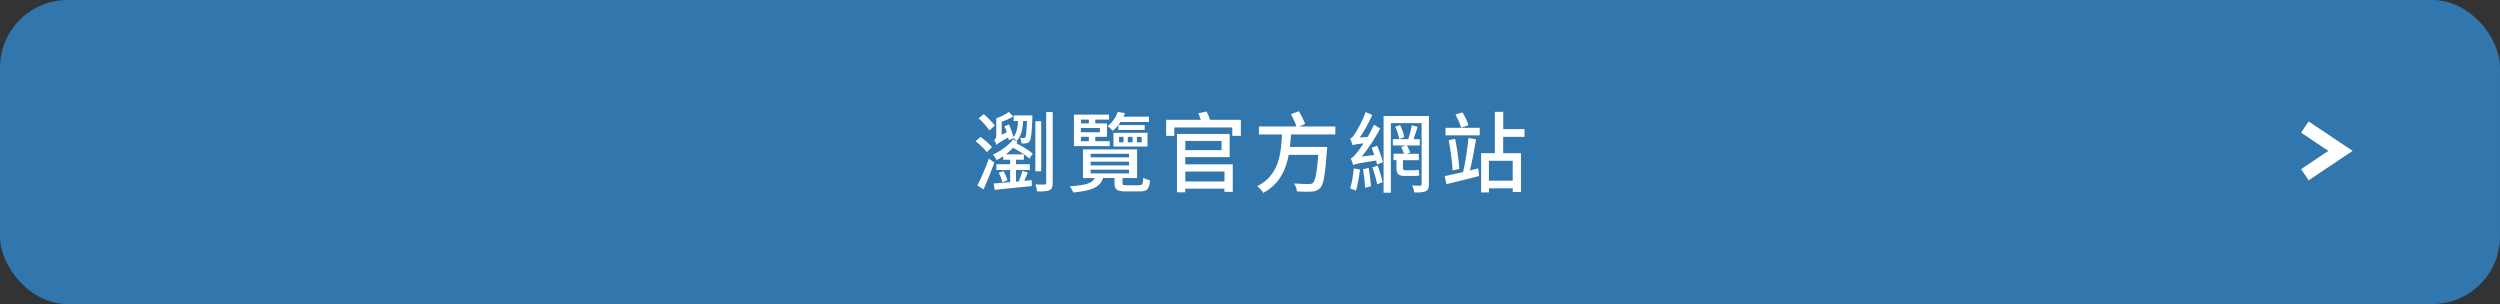<?xml version="1.0" encoding="UTF-8"?>
<svg id="_レイヤー_2" data-name=" レイヤー 2" xmlns="http://www.w3.org/2000/svg" viewBox="0 0 370 45">
  <rect x="0" y="0" width="370" height="45" fill="#333333" stroke="none"/>
  <rect y="0" width="370" height="45" rx="10" ry="10" style="fill: #3176ac; stroke-width: 0px;"/>
  <polyline points="341.12 18.8 346.39 22.33 341.12 25.86" style="fill: none; stroke: #fff; stroke-miterlimit: 10; stroke-width: 2px;"/>
  <g>
    <path d="M146.05,22.51c-.34-.47-1.08-1.14-1.66-1.61l.73-.64c.6.43,1.35,1.07,1.7,1.52l-.77.73ZM147.16,24.05c-.46,1.3-1.07,2.82-1.59,3.98l-.92-.58c.51-.95,1.2-2.57,1.7-3.98l.81.59ZM146.43,19.3c-.33-.51-1.01-1.27-1.59-1.79l.77-.62c.56.49,1.29,1.24,1.62,1.7l-.81.71ZM150.37,23.64v.66h2.05v.86h-2.05v1.73l.4-.04c.19-.46.44-1.12.56-1.57l.78.25c-.17.43-.34.88-.51,1.23l1.1-.1v.88c-1.98.21-4.08.4-5.49.56l-.14-.94c.66-.05,1.5-.12,2.43-.21v-1.79h-2.04v-.86h2.04v-.66h-1.03v-.52c-.33.23-.64.42-.96.58-.13-.26-.34-.6-.55-.83,1.09-.48,2.3-1.3,2.98-2.25l.65.38c-.05.08-.1.16-.14.22.86.43,1.86,1.04,2.4,1.52l-.49.74c-.21-.2-.51-.42-.83-.65v.81h-1.17ZM149.29,20.74c-.03-.12-.05-.26-.08-.4-1.34.75-1.59.94-1.74,1.11-.05-.2-.22-.56-.35-.74.17-.06.33-.23.33-.7v-2.5h.01c.68-.25,1.44-.62,1.86-.95l.62.68c-.49.31-1.1.58-1.69.79v1.92l.75-.39c-.1-.3-.22-.62-.35-.88l.68-.25c.26.56.51,1.29.64,1.85.48-.52.65-1.38.7-2.37h-.65v-.83h2.77v.4c-.09,2.25-.18,3.09-.39,3.39-.13.22-.3.3-.53.34-.16.01-.43.03-.7.01-.01-.26-.09-.6-.17-.82.23.03.44.03.53.03.1.01.17-.01.23-.12.09-.17.17-.78.23-2.4h-.56c-.08,1.26-.31,2.33-1.01,2.98-.06-.14-.26-.38-.46-.51l.03.1-.7.26ZM148.52,25.32c.25.4.49.99.58,1.35l-.73.31c-.09-.38-.33-.98-.55-1.42l.69-.25ZM151.54,22.84c-.49-.34-1.08-.69-1.61-.96-.32.35-.69.66-1.05.96h2.67ZM154.1,25.35h-.87v-7.41h.87v7.41ZM155.8,16.62v10.45c0,.61-.12.91-.46,1.07-.35.18-.94.21-1.85.19-.03-.26-.13-.73-.25-1.03.6.03,1.2.01,1.35.01.17-.01.25-.05.25-.25v-10.47h.95Z" style="fill: #fff; stroke-width: 0px;"/>
    <path d="M168.62,27.4c.46,0,.53-.13.58-1.09.25.16.7.31,1.01.38-.12,1.33-.46,1.64-1.47,1.64h-2.09c-1.37,0-1.7-.26-1.7-1.26v-.73h-1.7c-.42,1.29-1.47,1.87-4.41,2.15-.08-.26-.34-.7-.53-.92,2.47-.16,3.35-.47,3.72-1.22h-1.75v-4.24h8.01v4.24h-2.16v.73c0,.3.1.34.66.34h1.83ZM164.24,21.63h-5.3v-4.67h5.2v.74h-2.03v.56h1.72v1.99h-1.72v.65h2.13v.73ZM159.98,17.7v.56h1.17v-.56h-1.17ZM162.78,18.94h-2.81v.64h2.81v-.64ZM159.98,20.9h1.17v-.65h-1.17v.65ZM161.42,23.29h5.67v-.53h-5.67v.53ZM161.42,24.48h5.67v-.55h-5.67v.55ZM161.42,25.66h5.67v-.55h-5.67v.55ZM165.83,18.07c-.3.47-.68.9-1.14,1.3-.18-.23-.55-.57-.79-.68.78-.61,1.29-1.42,1.53-2.12l1.07.17c-.06.18-.14.35-.23.53h3.78v.79h-4.21ZM164.79,19.65h5.04v2.04h-5.04v-2.04ZM169.41,18.51v.72h-3.9v-.72h3.9ZM165.62,21.07h.66v-.81h-.66v.81ZM166.92,21.07h.7v-.81h-.7v.81ZM168.26,21.07h.71v-.81h-.71v.81Z" style="fill: #fff; stroke-width: 0px;"/>
    <path d="M183.65,17.73v2.38h-1.27v-1.25h-8.58v1.25h-1.21v-2.38h5.12c-.09-.33-.22-.68-.38-.96l1.24-.27c.19.36.4.86.52,1.23h4.56ZM175.43,24.32h7.02v4.08h-1.24v-.48h-5.79v.55h-1.23v-8.65h7.8v3.44h-6.57v1.05ZM175.43,20.86v1.36h5.36v-1.36h-5.36ZM175.43,25.39v1.47h5.79v-1.47h-5.79Z" style="fill: #fff; stroke-width: 0px;"/>
    <path d="M191.07,19.9c-.04.61-.08,1.24-.16,1.85h5.52s-.01.38-.05.55c-.25,3.59-.49,5.02-1.01,5.54-.35.36-.69.47-1.23.52-.48.04-1.33.03-2.2-.03-.01-.35-.18-.84-.43-1.18.92.08,1.81.09,2.17.09.29,0,.46-.03.62-.16.36-.31.6-1.51.81-4.16h-4.38c-.42,2.24-1.37,4.33-3.77,5.63-.18-.33-.56-.74-.88-.99,3.22-1.65,3.52-4.8,3.65-7.66h-3.41v-1.18h5.56c-.17-.52-.52-1.26-.82-1.82l1.18-.44c.34.58.74,1.36.92,1.88l-.87.38h5.34v1.18h-6.58Z" style="fill: #fff; stroke-width: 0px;"/>
    <path d="M201.28,25.09c-.13,1.13-.35,2.33-.6,3.13-.22-.12-.65-.27-.87-.34.27-.77.46-1.91.55-2.96l.92.17ZM203.82,21.55c.34.79.7,1.83.86,2.44l-.86.35c-.04-.17-.09-.36-.16-.58-2.74.43-3.16.53-3.41.68-.04-.22-.21-.74-.33-1.01.27-.08.55-.39.94-.88.18-.21.55-.7.95-1.34-1.2.14-1.46.21-1.64.29-.05-.21-.22-.72-.35-.99.22-.06.46-.33.69-.7.27-.39,1.12-1.83,1.6-3.22l.99.42c-.52,1.16-1.17,2.38-1.85,3.34l1.17-.09c.33-.59.66-1.21.94-1.81l.91.57c-.78,1.47-1.75,2.96-2.74,4.16l1.86-.26c-.12-.35-.25-.73-.38-1.05l.81-.3ZM202.56,24.85c.16.87.3,1.98.35,2.72l-.88.22c-.03-.74-.16-1.87-.3-2.74l.83-.2ZM203.89,24.51c.3.79.6,1.79.74,2.46l-.81.3c-.12-.68-.43-1.7-.7-2.5l.77-.26ZM211.48,27.22c0,.58-.1.88-.45,1.07-.35.18-.91.21-1.7.2-.04-.27-.18-.75-.33-1.04.51.03,1.03.03,1.18.03.17-.01.22-.06.22-.25v-9.01h-4.55v10.3h-1.08v-11.35h6.71v10.06ZM209.23,25.19c.21,0,.57-.01.75-.07.01.26.04.61.08.86-.18.05-.51.06-.82.06h-1.4c-.95,0-1.17-.36-1.17-1.29v-1.05h-.43v-.95h1.56c-.1-.3-.27-.69-.43-1l.68-.22h-1.91v-.94h2.29c.18-.58.42-1.46.52-2.05l.87.23c-.19.6-.42,1.29-.61,1.82h.92v.94h-1.9c.2.34.39.77.49,1.03l-.48.2h1.75v.95h-2.35v1.07c0,.3.05.42.29.42h1.3ZM207.21,18.52c.29.56.55,1.3.62,1.78l-.75.26c-.07-.48-.31-1.25-.59-1.81l.72-.23Z" style="fill: #fff; stroke-width: 0px;"/>
    <path d="M218.79,24.94l.12,1.12c-1.68.42-3.48.87-4.84,1.2l-.26-1.2c.74-.16,1.7-.35,2.73-.6.33-1.33.65-3.5.79-5.03l1.13.19c-.25,1.48-.58,3.32-.91,4.6l1.23-.29ZM213.94,18.91h5.06v1.12h-5.06v-1.12ZM215.36,20.56c.3,1.43.55,3.22.62,4.46l-1,.19c-.05-1.22-.3-3.06-.57-4.47l.95-.18ZM216.24,18.89c-.14-.52-.51-1.34-.83-1.95l1.04-.3c.36.58.73,1.37.88,1.89l-1.09.36ZM222.47,20.25v2.42h2.64v5.75h-1.22v-.55h-3.52v.6h-1.17v-5.8h2.04v-6.12h1.24v2.55h3.15v1.16h-3.15ZM223.88,23.8h-3.52v2.94h3.52v-2.94Z" style="fill: #fff; stroke-width: 0px;"/>
  </g>
</svg>